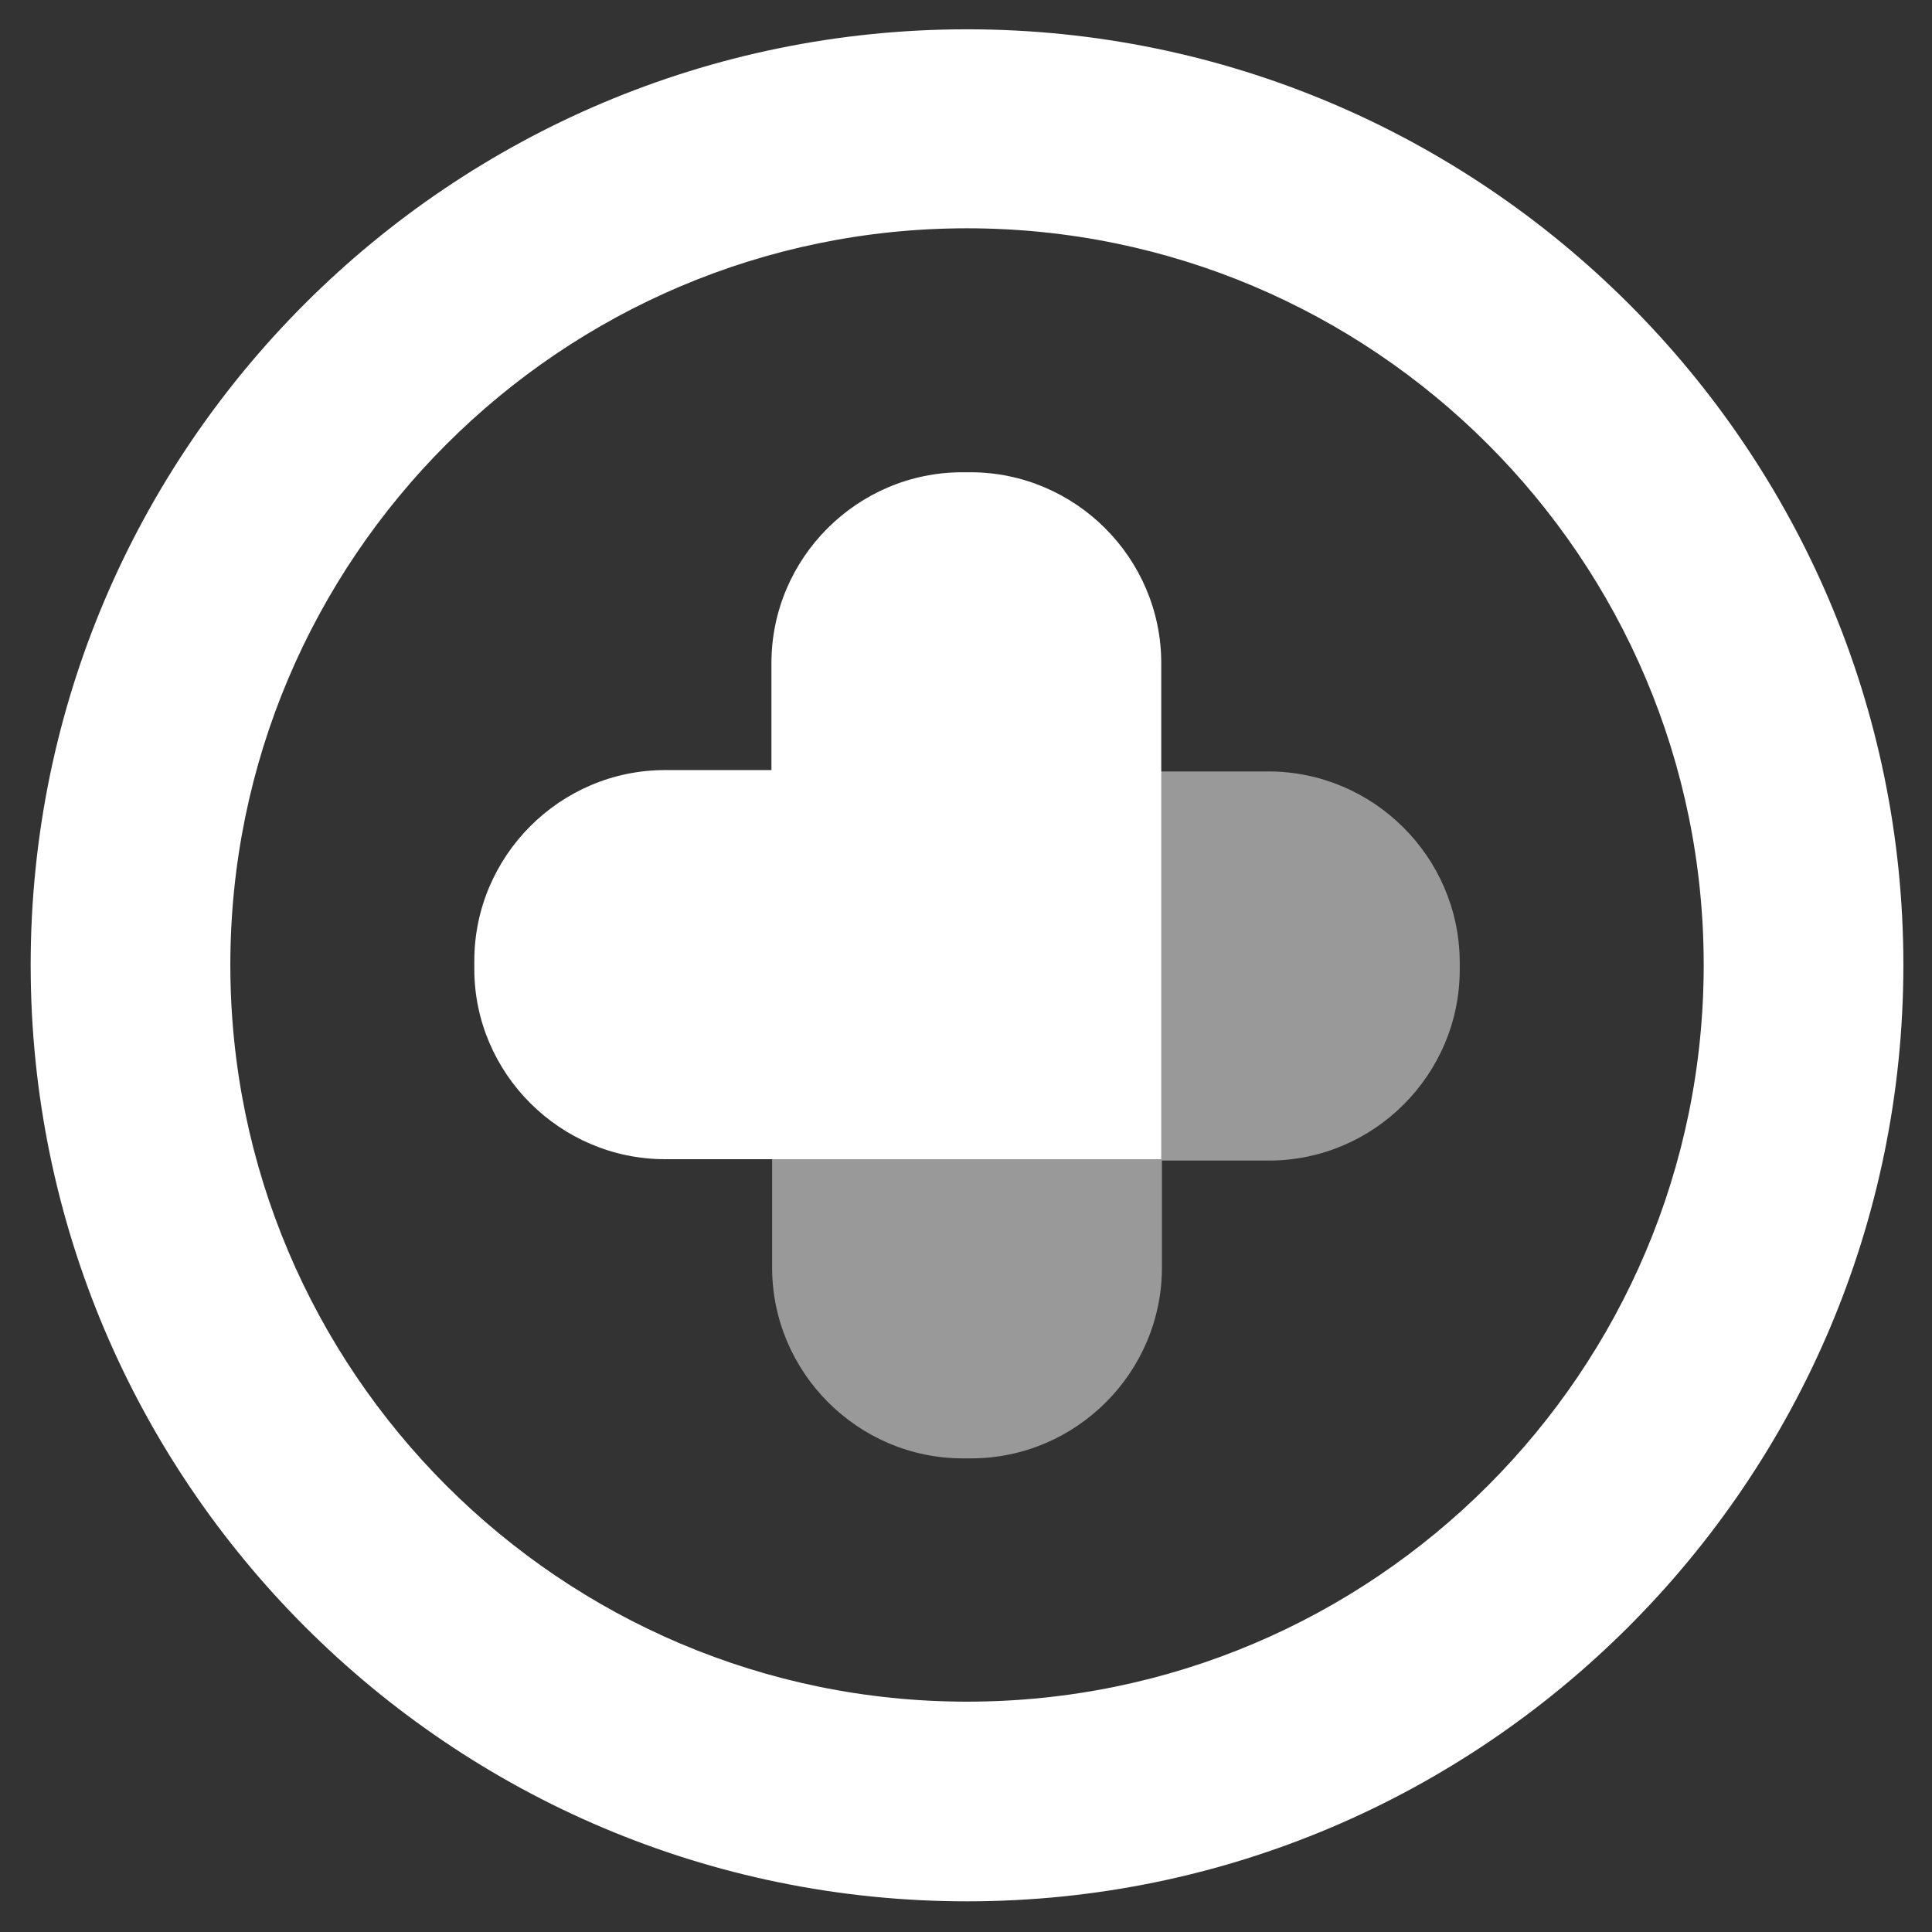 <?xml version="1.0" encoding="utf-8"?>
<!-- Generator: Adobe Illustrator 27.6.1, SVG Export Plug-In . SVG Version: 6.00 Build 0)  -->
<svg version="1.1" id="Layer_1" xmlns="http://www.w3.org/2000/svg" xmlns:xlink="http://www.w3.org/1999/xlink" x="0px" y="0px"
	 viewBox="0 0 283.5 283.5" style="enable-background:new 0 0 283.5 283.5;" xml:space="preserve">
<rect x="0" y="0" width="283.5" height="283.5" fill="#333333" stroke="none"/>
<style type="text/css">
	.st0{fill:#FFFFFF;}
	.st1{opacity:0.5;fill:#FFFFFF;}
</style>
<path class="st0" d="M141.9,279C66.1,279,4.5,217.4,4.5,141.6S66.1,4.3,141.9,4.3c75.7,0,137.4,61.6,137.4,137.3
	S217.6,279,141.9,279z M141.9,33.5C82.3,33.5,33.8,82,33.8,141.6s48.5,108.1,108.1,108.1S250,201.3,250,141.6S201.5,33.5,141.9,33.5
	z"/>
<path class="st1" d="M186.1,113.2h-15.7h-57.1v57.1V186c0,15.4,12.6,28,28,28h1.2c15.4,0,28-12.6,28-28v-15.7h15.7
	c15.4,0,28-12.6,28-28v-1.2C214.1,125.7,201.5,113.2,186.1,113.2z"/>
<path class="st0" d="M97.6,170.1h15.7h57.1V113V97.3c0-15.4-12.6-28-28-28h-1.2c-15.4,0-28,12.6-28,28V113H97.6
	c-15.4,0-28,12.6-28,28v1.2C69.6,157.5,82.2,170.1,97.6,170.1z"/>
</svg>
